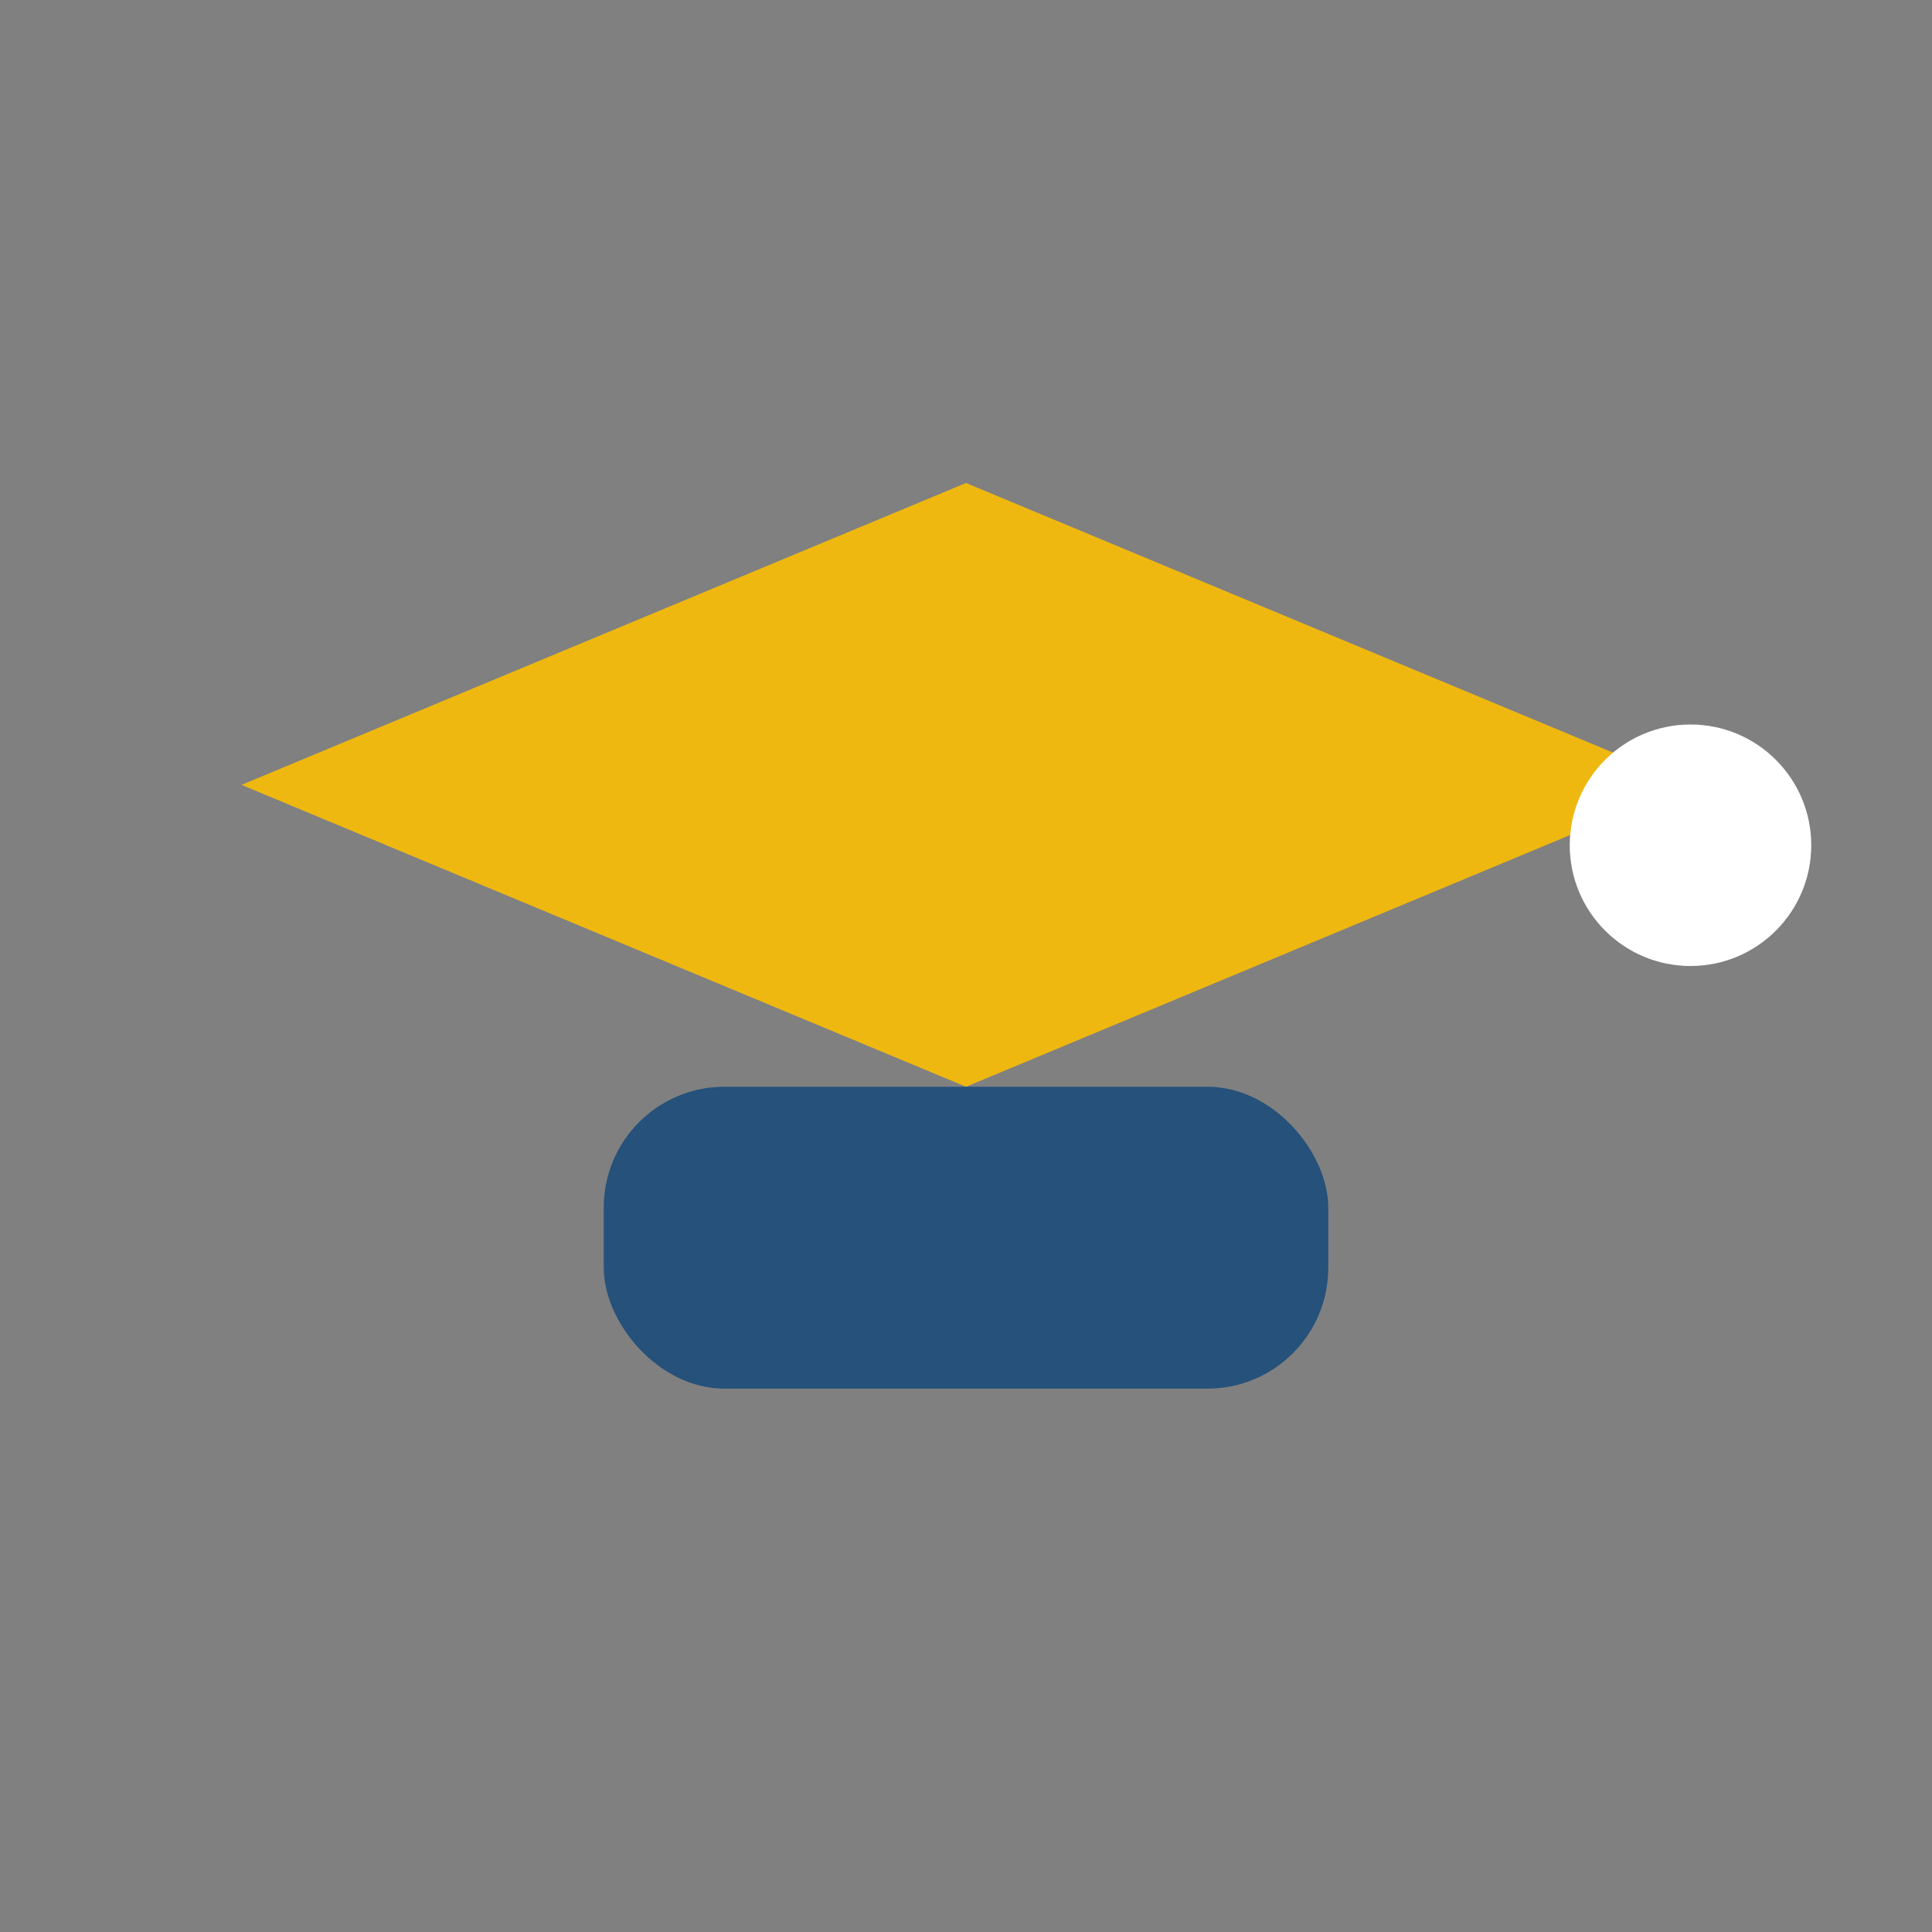 <?xml version="1.0" encoding="UTF-8"?>
<svg xmlns="http://www.w3.org/2000/svg" width="32" height="32" viewBox="0 0 32 32"><rect x="0" y="0" width="32" height="32" fill="#808080" stroke="none"/><path d="M4 13l12-5 12 5-12 5z" fill="#efb810"/><rect x="10" y="18" width="12" height="5" rx="2" fill="#25517a"/><circle cx="28" cy="14" r="2" fill="#fff"/></svg>